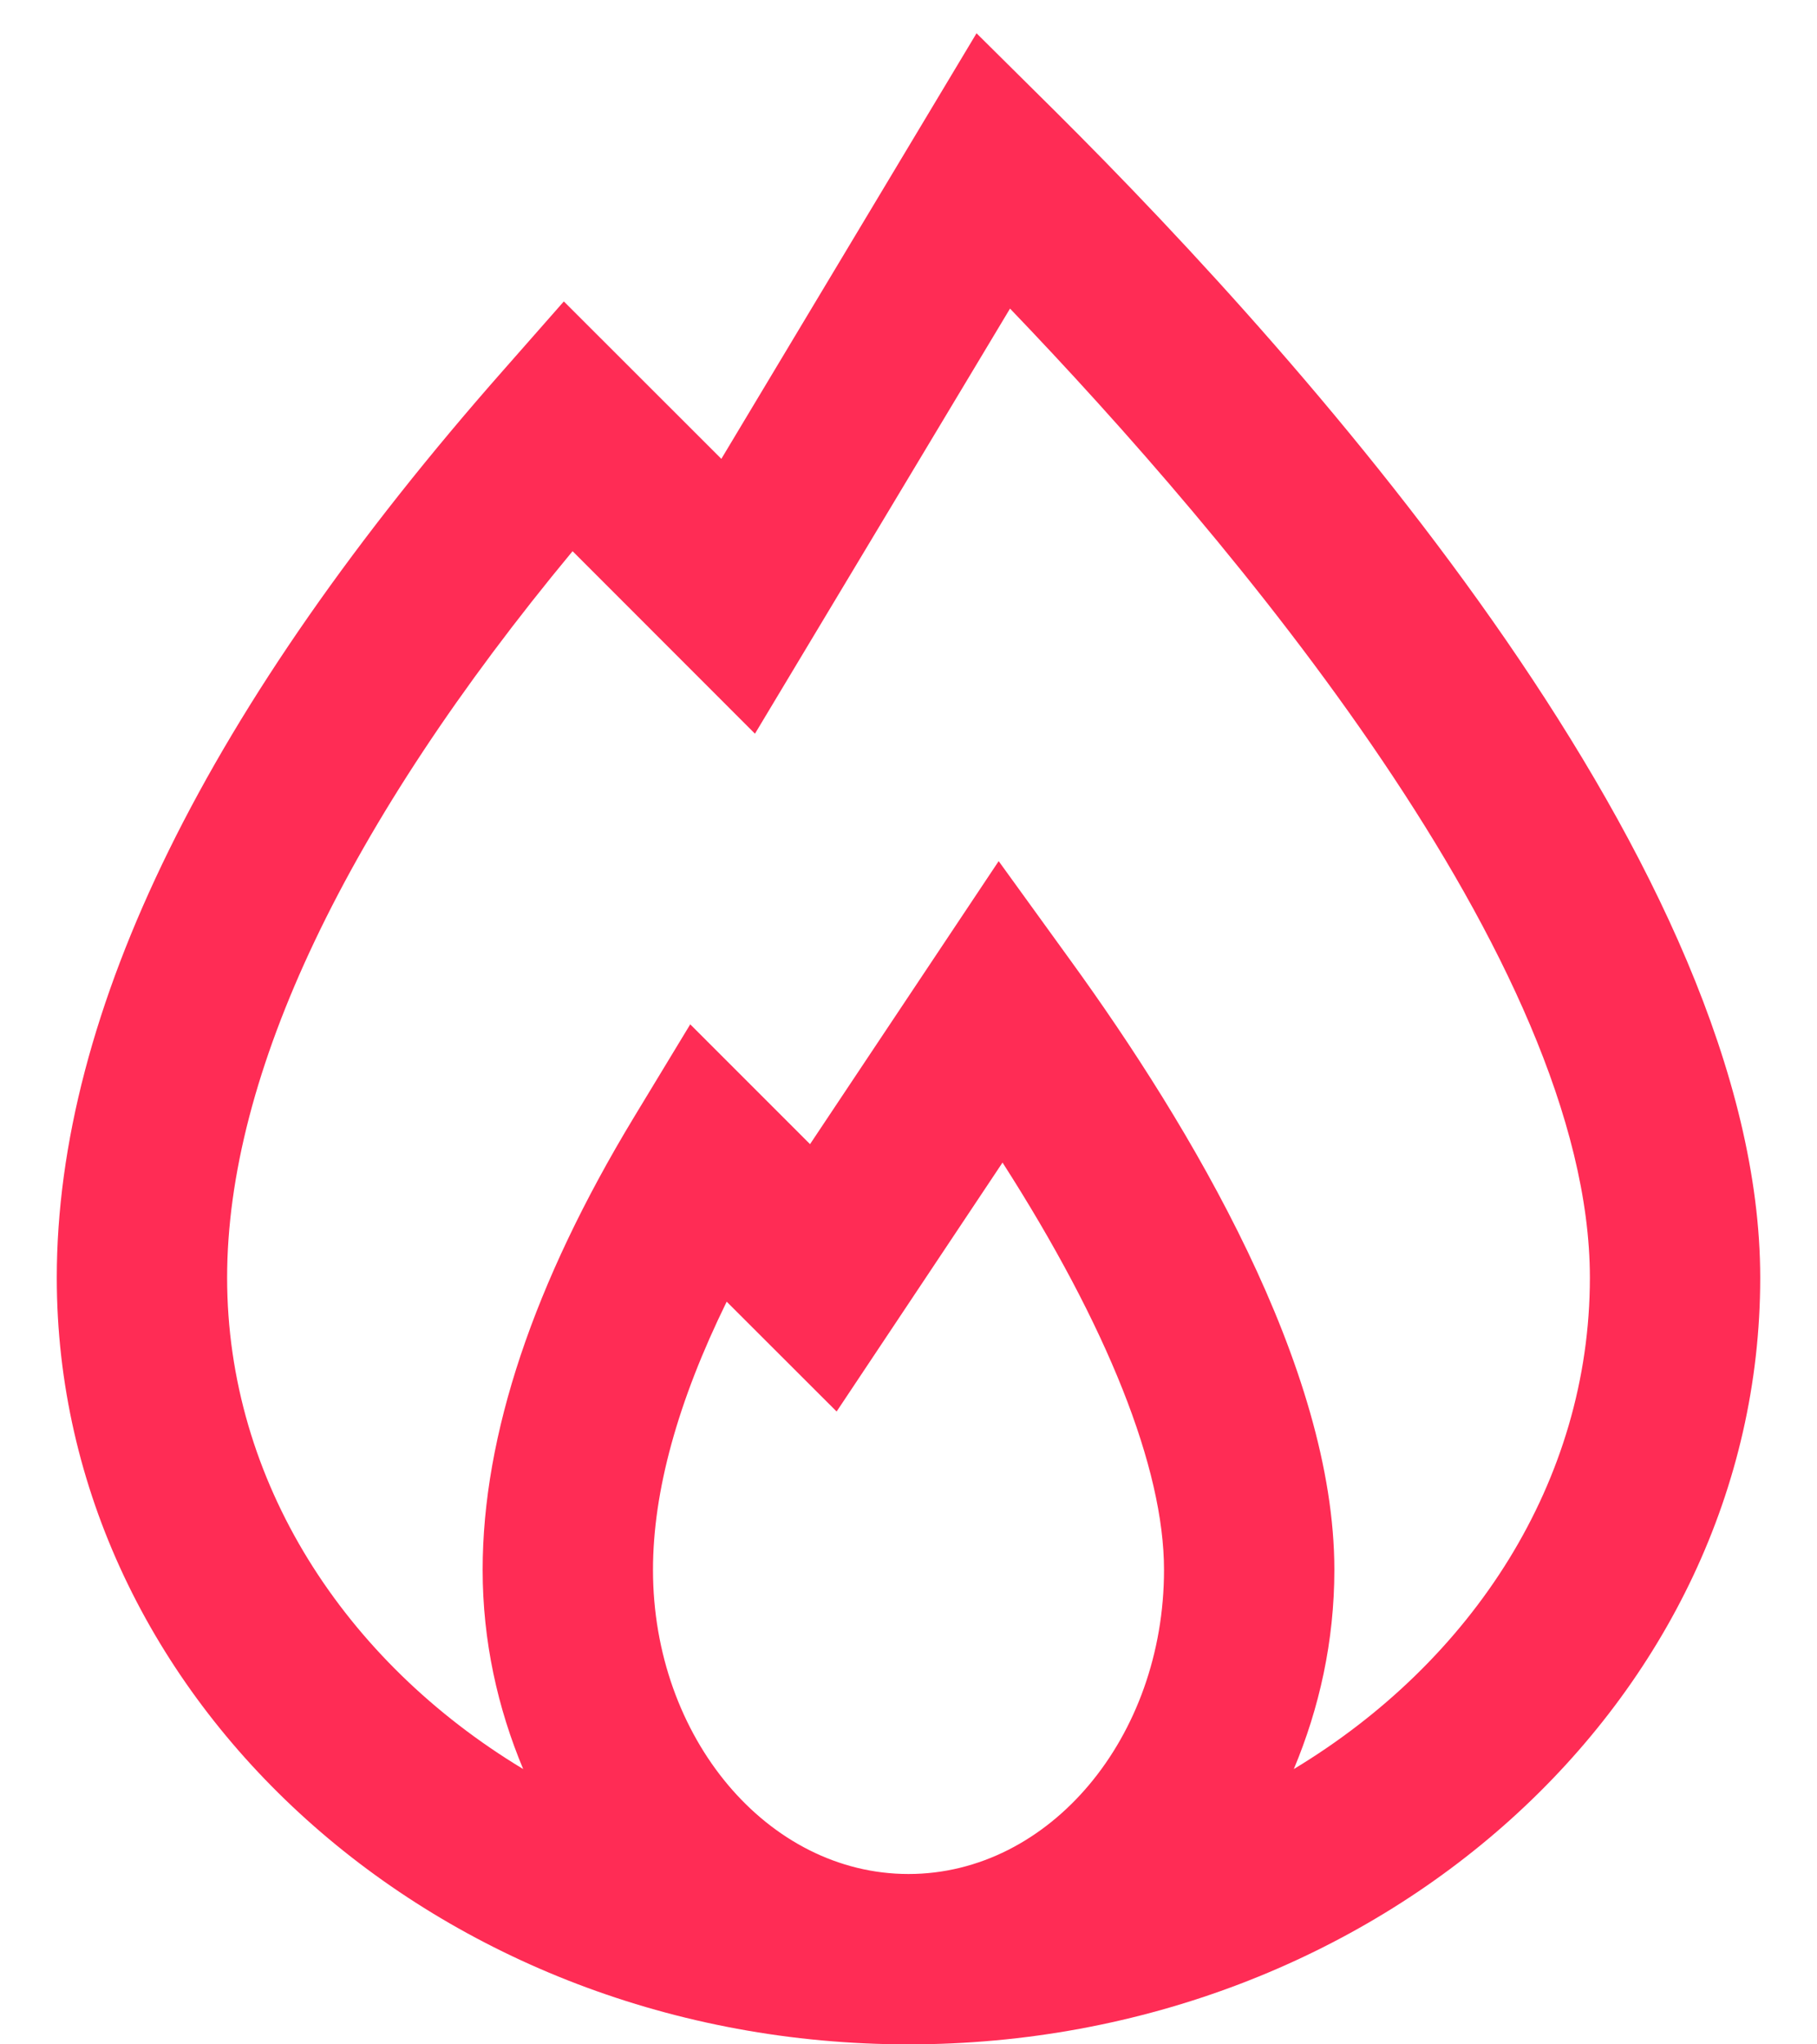 <svg xmlns="http://www.w3.org/2000/svg" fill="none" viewBox="0 0 16 18" height="18" width="16">
<path fill="#FF2C55" d="M8.599 0.293L6.352 4.04L4.965 2.654L4.438 3.253C1.825 6.214 0.5 8.905 0.5 11.25C0.5 14.972 3.865 18 8 18C12.136 18 15.5 14.972 15.5 11.25C15.5 7.678 11.602 3.275 9.279 0.967L8.599 0.293ZM8.894 2.717C10.826 4.732 14 8.466 14 11.25C14 13.043 12.965 14.628 11.393 15.576C11.617 15.041 11.75 14.451 11.75 13.822C11.75 12.037 10.486 9.918 9.427 8.457L8.794 7.582L7.133 10.074L6.078 9.019L5.583 9.836C4.699 11.296 4.25 12.636 4.25 13.822C4.25 14.451 4.383 15.041 4.607 15.576C3.035 14.628 2 13.043 2 11.25C2 9.458 3.048 7.258 5.042 4.853L6.648 6.46L8.894 2.717ZM8.828 10.236C9.75 11.674 10.25 12.925 10.25 13.822C10.25 15.299 9.241 16.5 8 16.5C6.76 16.5 5.75 15.299 5.75 13.822C5.75 13.131 5.968 12.339 6.399 11.461L7.367 12.428L8.828 10.236Z"></path>
</svg>
